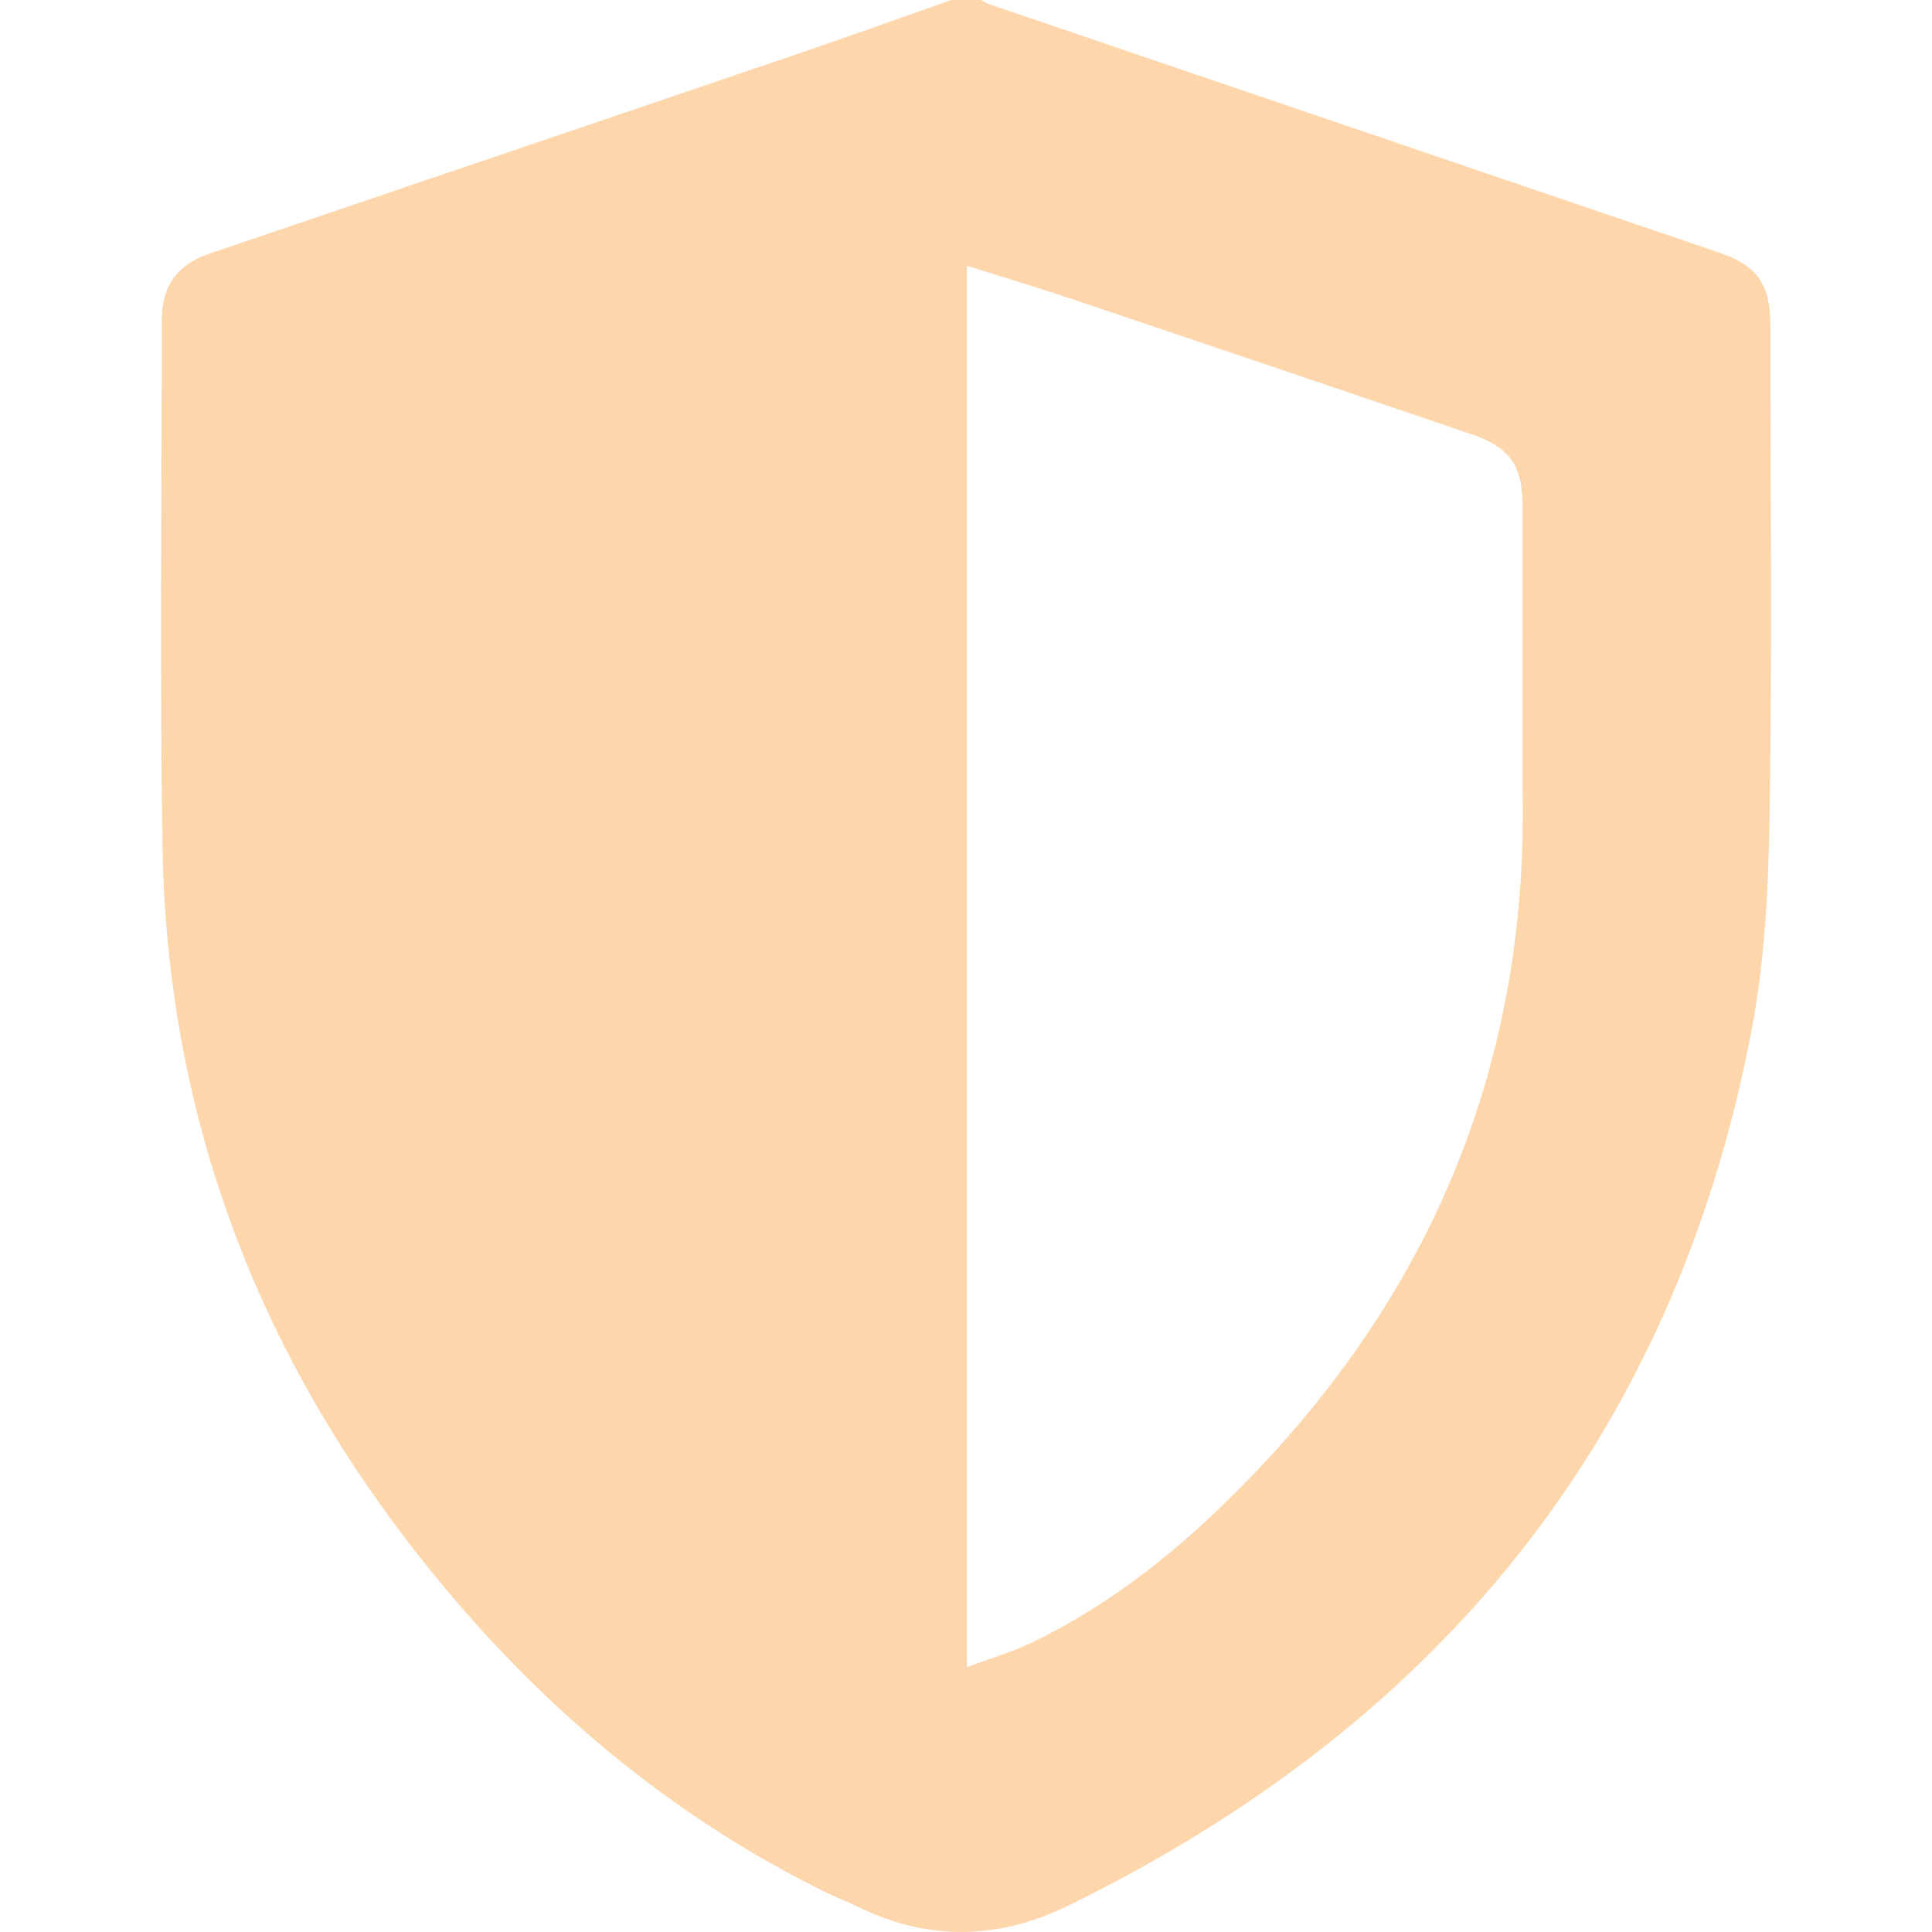 <svg width="84" height="84" viewBox="0 0 84 84" fill="none" xmlns="http://www.w3.org/2000/svg">
<g clip-path="url(#clip0_199_2)">
<path d="M41.361 0C41.791 0 42.219 0 42.65 0C42.764 0.059 42.874 0.136 42.995 0.178C53.566 3.777 64.14 7.369 74.71 10.97C76.423 11.554 76.974 12.353 76.974 14.185C76.974 21.302 77.054 28.418 76.938 35.533C76.888 38.667 76.724 41.849 76.135 44.912C72.692 62.738 62.366 75.04 46.503 82.828C43.442 84.331 40.433 84.408 37.37 82.938C36.836 82.681 36.285 82.466 35.755 82.203C28.625 78.659 22.757 73.53 17.875 67.217C10.993 58.322 7.26 48.21 7.067 36.858C6.938 29.224 7.034 21.587 7.037 13.95C7.037 12.414 7.691 11.51 9.133 11.018C17.55 8.159 25.969 5.308 34.384 2.445C36.717 1.65 39.036 0.816 41.361 0ZM42.043 72.486C43.089 72.091 44.064 71.81 44.966 71.369C48.019 69.876 50.701 67.825 53.144 65.459C61.682 57.197 66.288 47.17 66.207 35.05C66.176 30.725 66.204 26.399 66.2 22.074C66.2 20.226 65.662 19.45 63.935 18.864C58.164 16.902 52.393 14.947 46.615 13.004C45.121 12.502 43.608 12.052 42.041 11.558V72.486H42.043Z" fill="#FED6AC"/>
</g>
<defs>
<clipPath id="clip0_199_2">
<rect width="70" height="84" fill="white" transform="translate(7)"/>
</clipPath>
</defs>
</svg>
